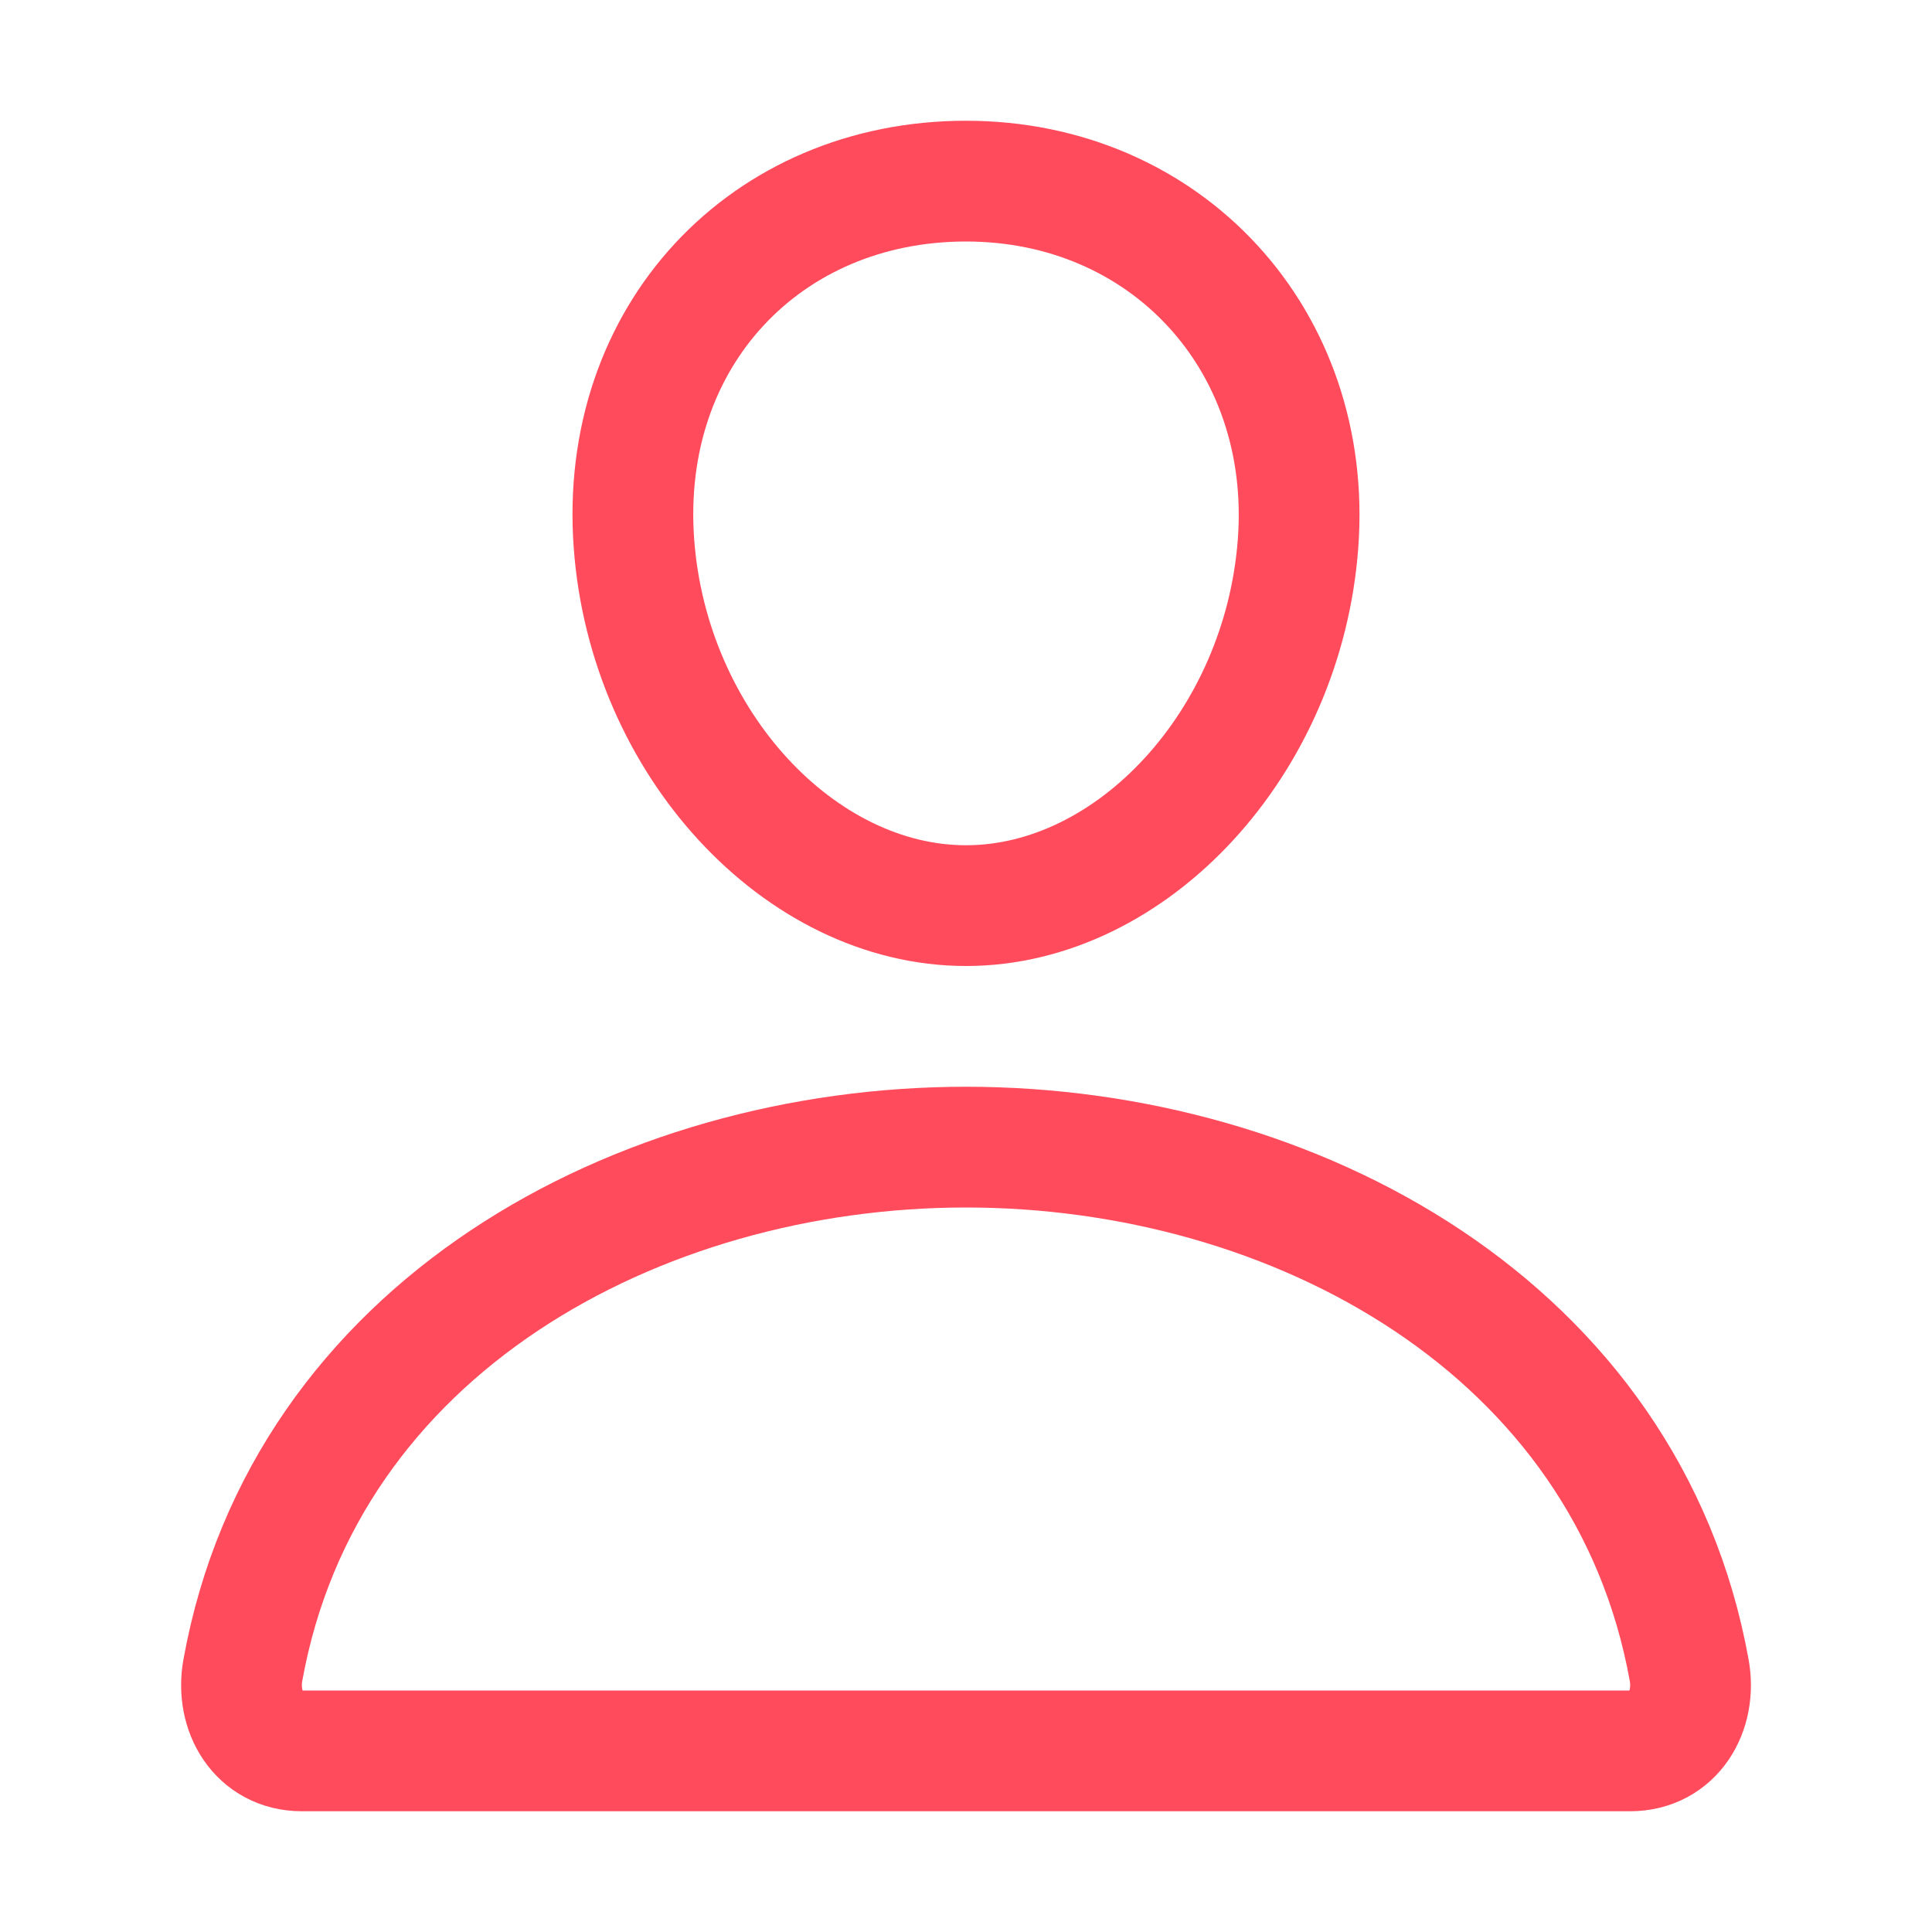 <svg width="48" height="48" viewBox="0 0 48 48" fill="none" xmlns="http://www.w3.org/2000/svg">
<path d="M32.25 13.5C31.883 18.457 28.125 22.5 24 22.5C19.875 22.5 16.111 18.457 15.75 13.5C15.375 8.344 19.031 4.5 24 4.5C28.969 4.5 32.625 8.438 32.25 13.5Z" stroke="#FF4B5C" stroke-width="3" stroke-linecap="round" stroke-linejoin="round"/>
<path d="M24 28.5C15.844 28.5 7.566 33 6.034 41.494C5.849 42.517 6.429 43.5 7.5 43.5H40.5C41.573 43.5 42.152 42.517 41.967 41.494C40.435 33 32.157 28.5 24 28.5Z" stroke="#FF4B5C" stroke-width="3" stroke-miterlimit="10"/>
</svg>
